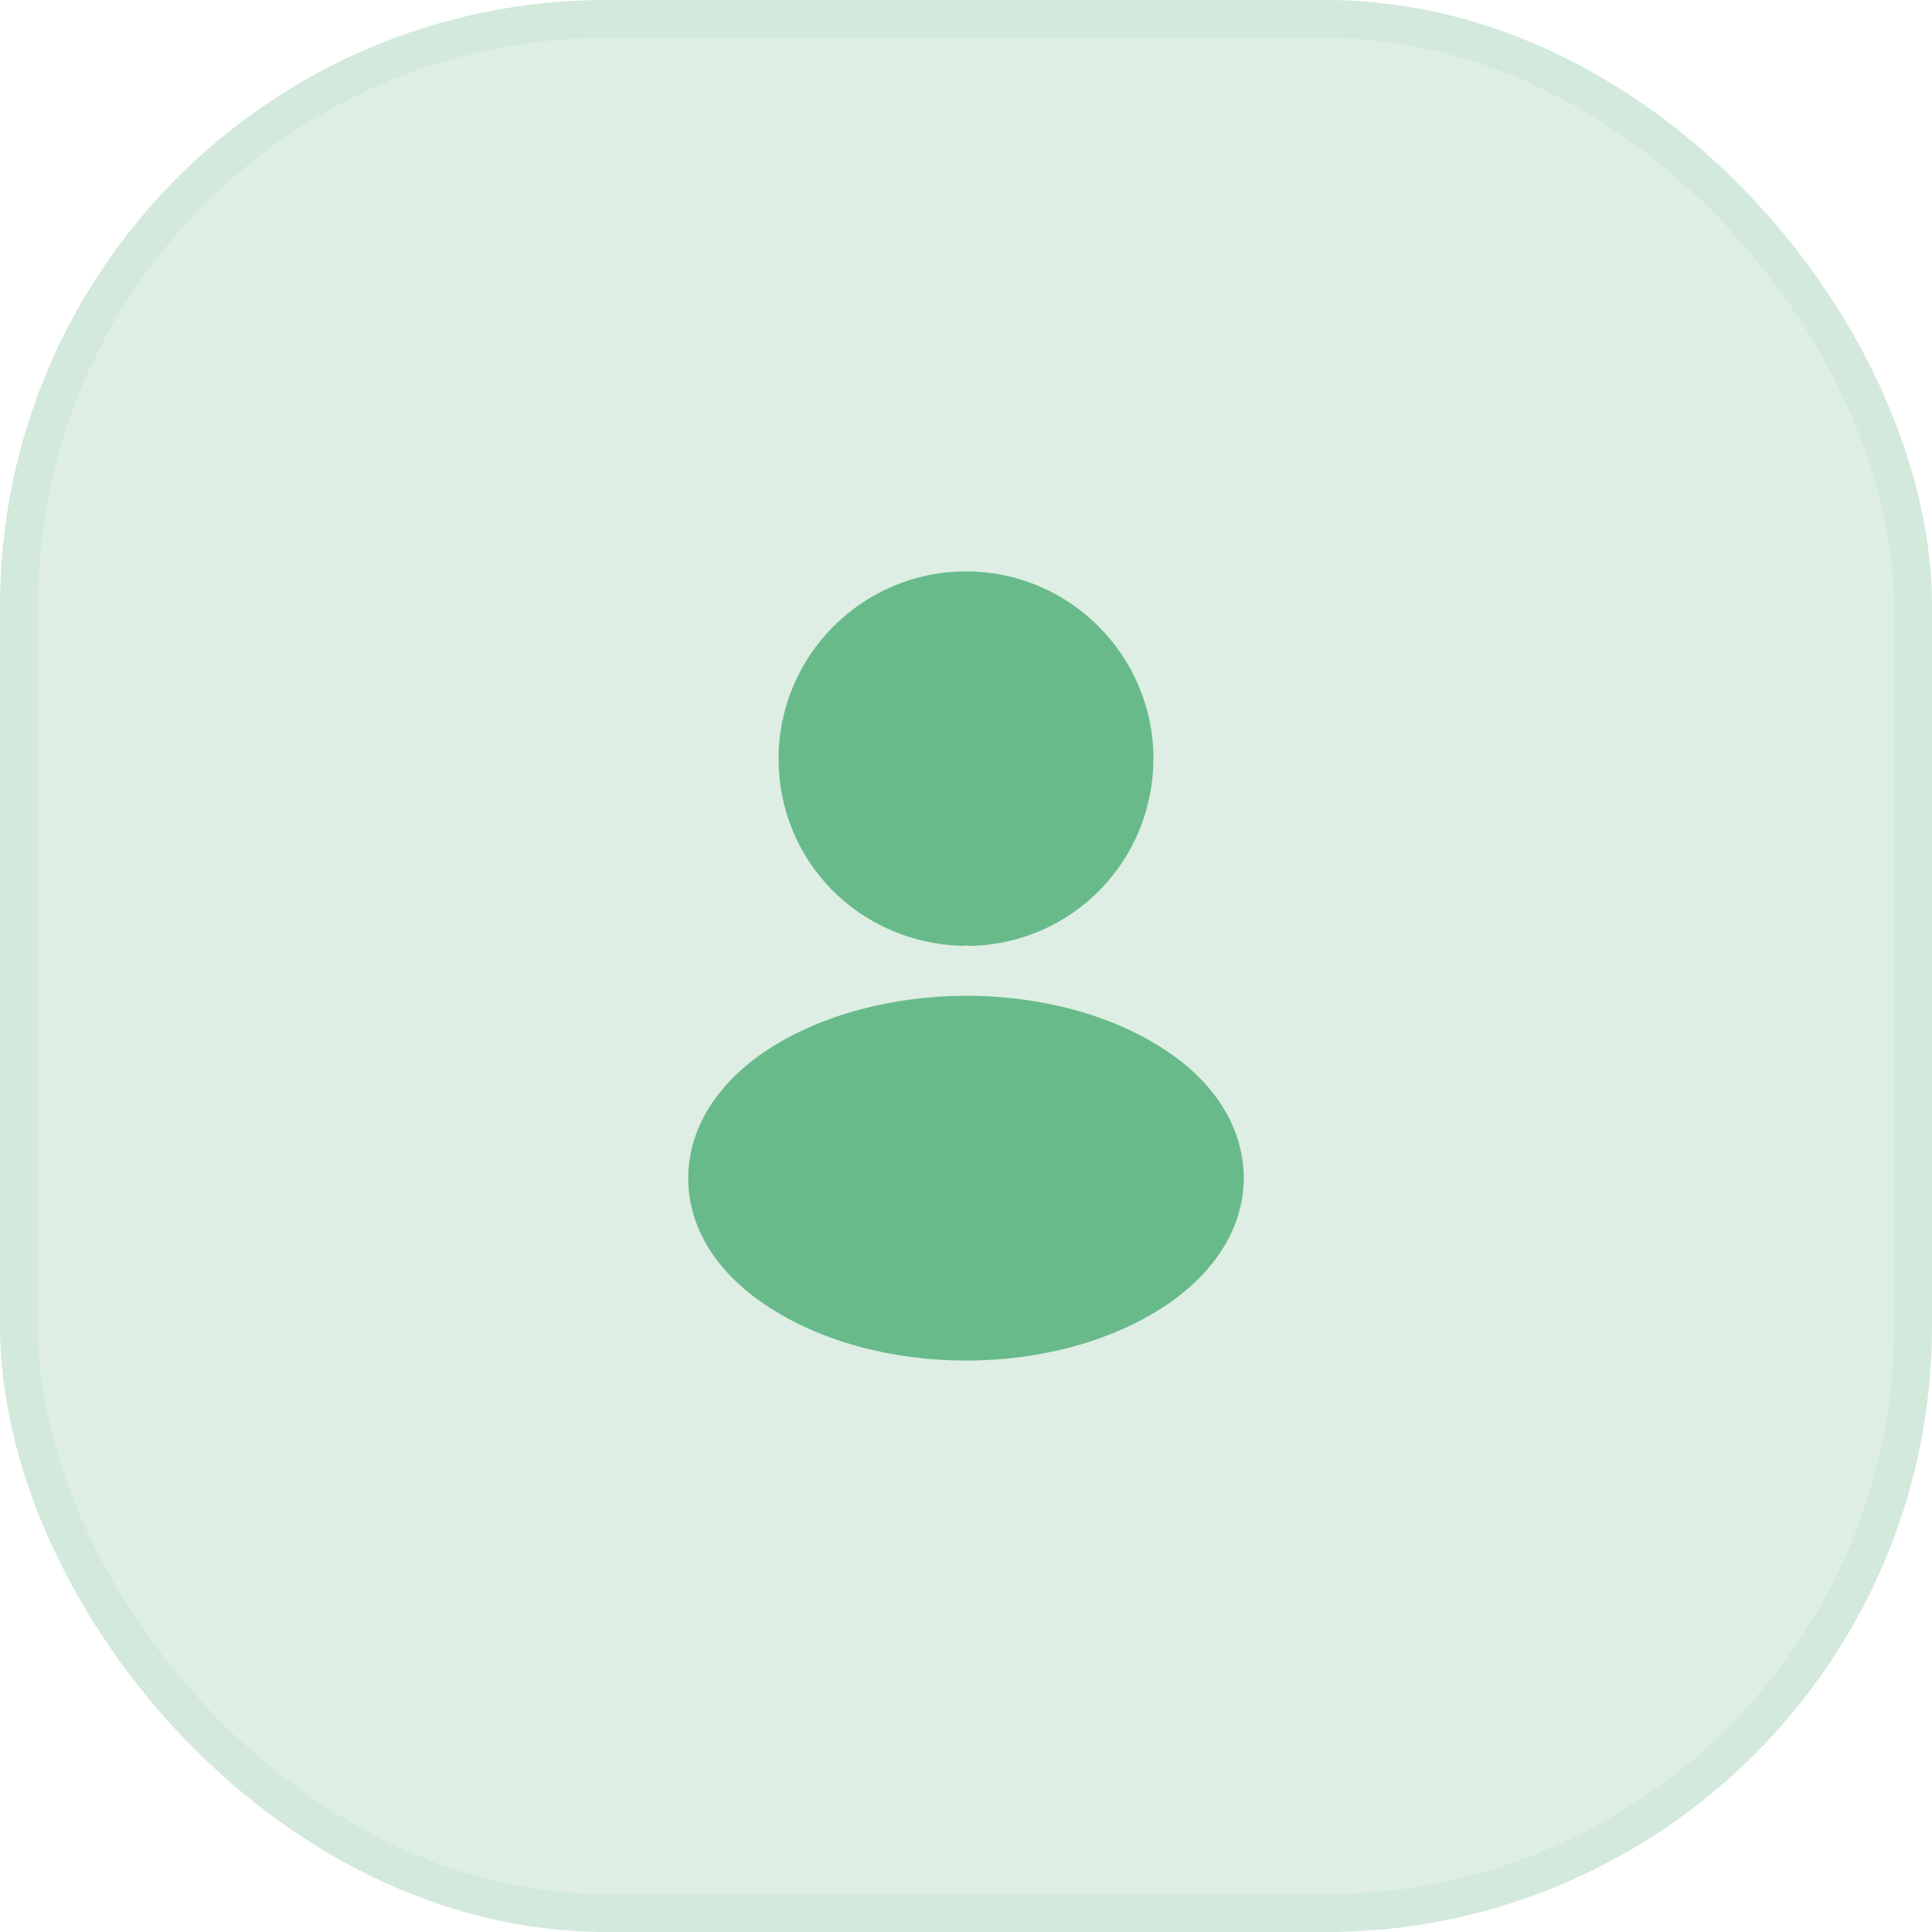 <?xml version="1.0" encoding="UTF-8"?> <svg xmlns="http://www.w3.org/2000/svg" width="51" height="51" viewBox="0 0 51 51" fill="none"><rect x="0.5" y="0.5" width="50" height="50" rx="15.5" fill="#DEEEE4"></rect><rect x="0.5" y="0.5" width="50" height="50" rx="15.5" stroke="#D2E9DB"></rect><path d="M25.5 15.083C22.771 15.083 20.552 17.302 20.552 20.031C20.552 22.708 22.646 24.875 25.375 24.968C25.458 24.958 25.542 24.958 25.604 24.968C25.625 24.968 25.635 24.968 25.656 24.968C25.667 24.968 25.667 24.968 25.677 24.968C28.344 24.875 30.437 22.708 30.448 20.031C30.448 17.302 28.229 15.083 25.5 15.083Z" fill="#69BA8A"></path><path d="M30.792 27.739C27.886 25.802 23.146 25.802 20.219 27.739C18.896 28.625 18.167 29.823 18.167 31.104C18.167 32.385 18.896 33.573 20.208 34.448C21.667 35.427 23.583 35.916 25.5 35.916C27.417 35.916 29.333 35.427 30.792 34.448C32.104 33.562 32.833 32.375 32.833 31.083C32.823 29.802 32.104 28.614 30.792 27.739Z" fill="#69BA8A"></path></svg> 